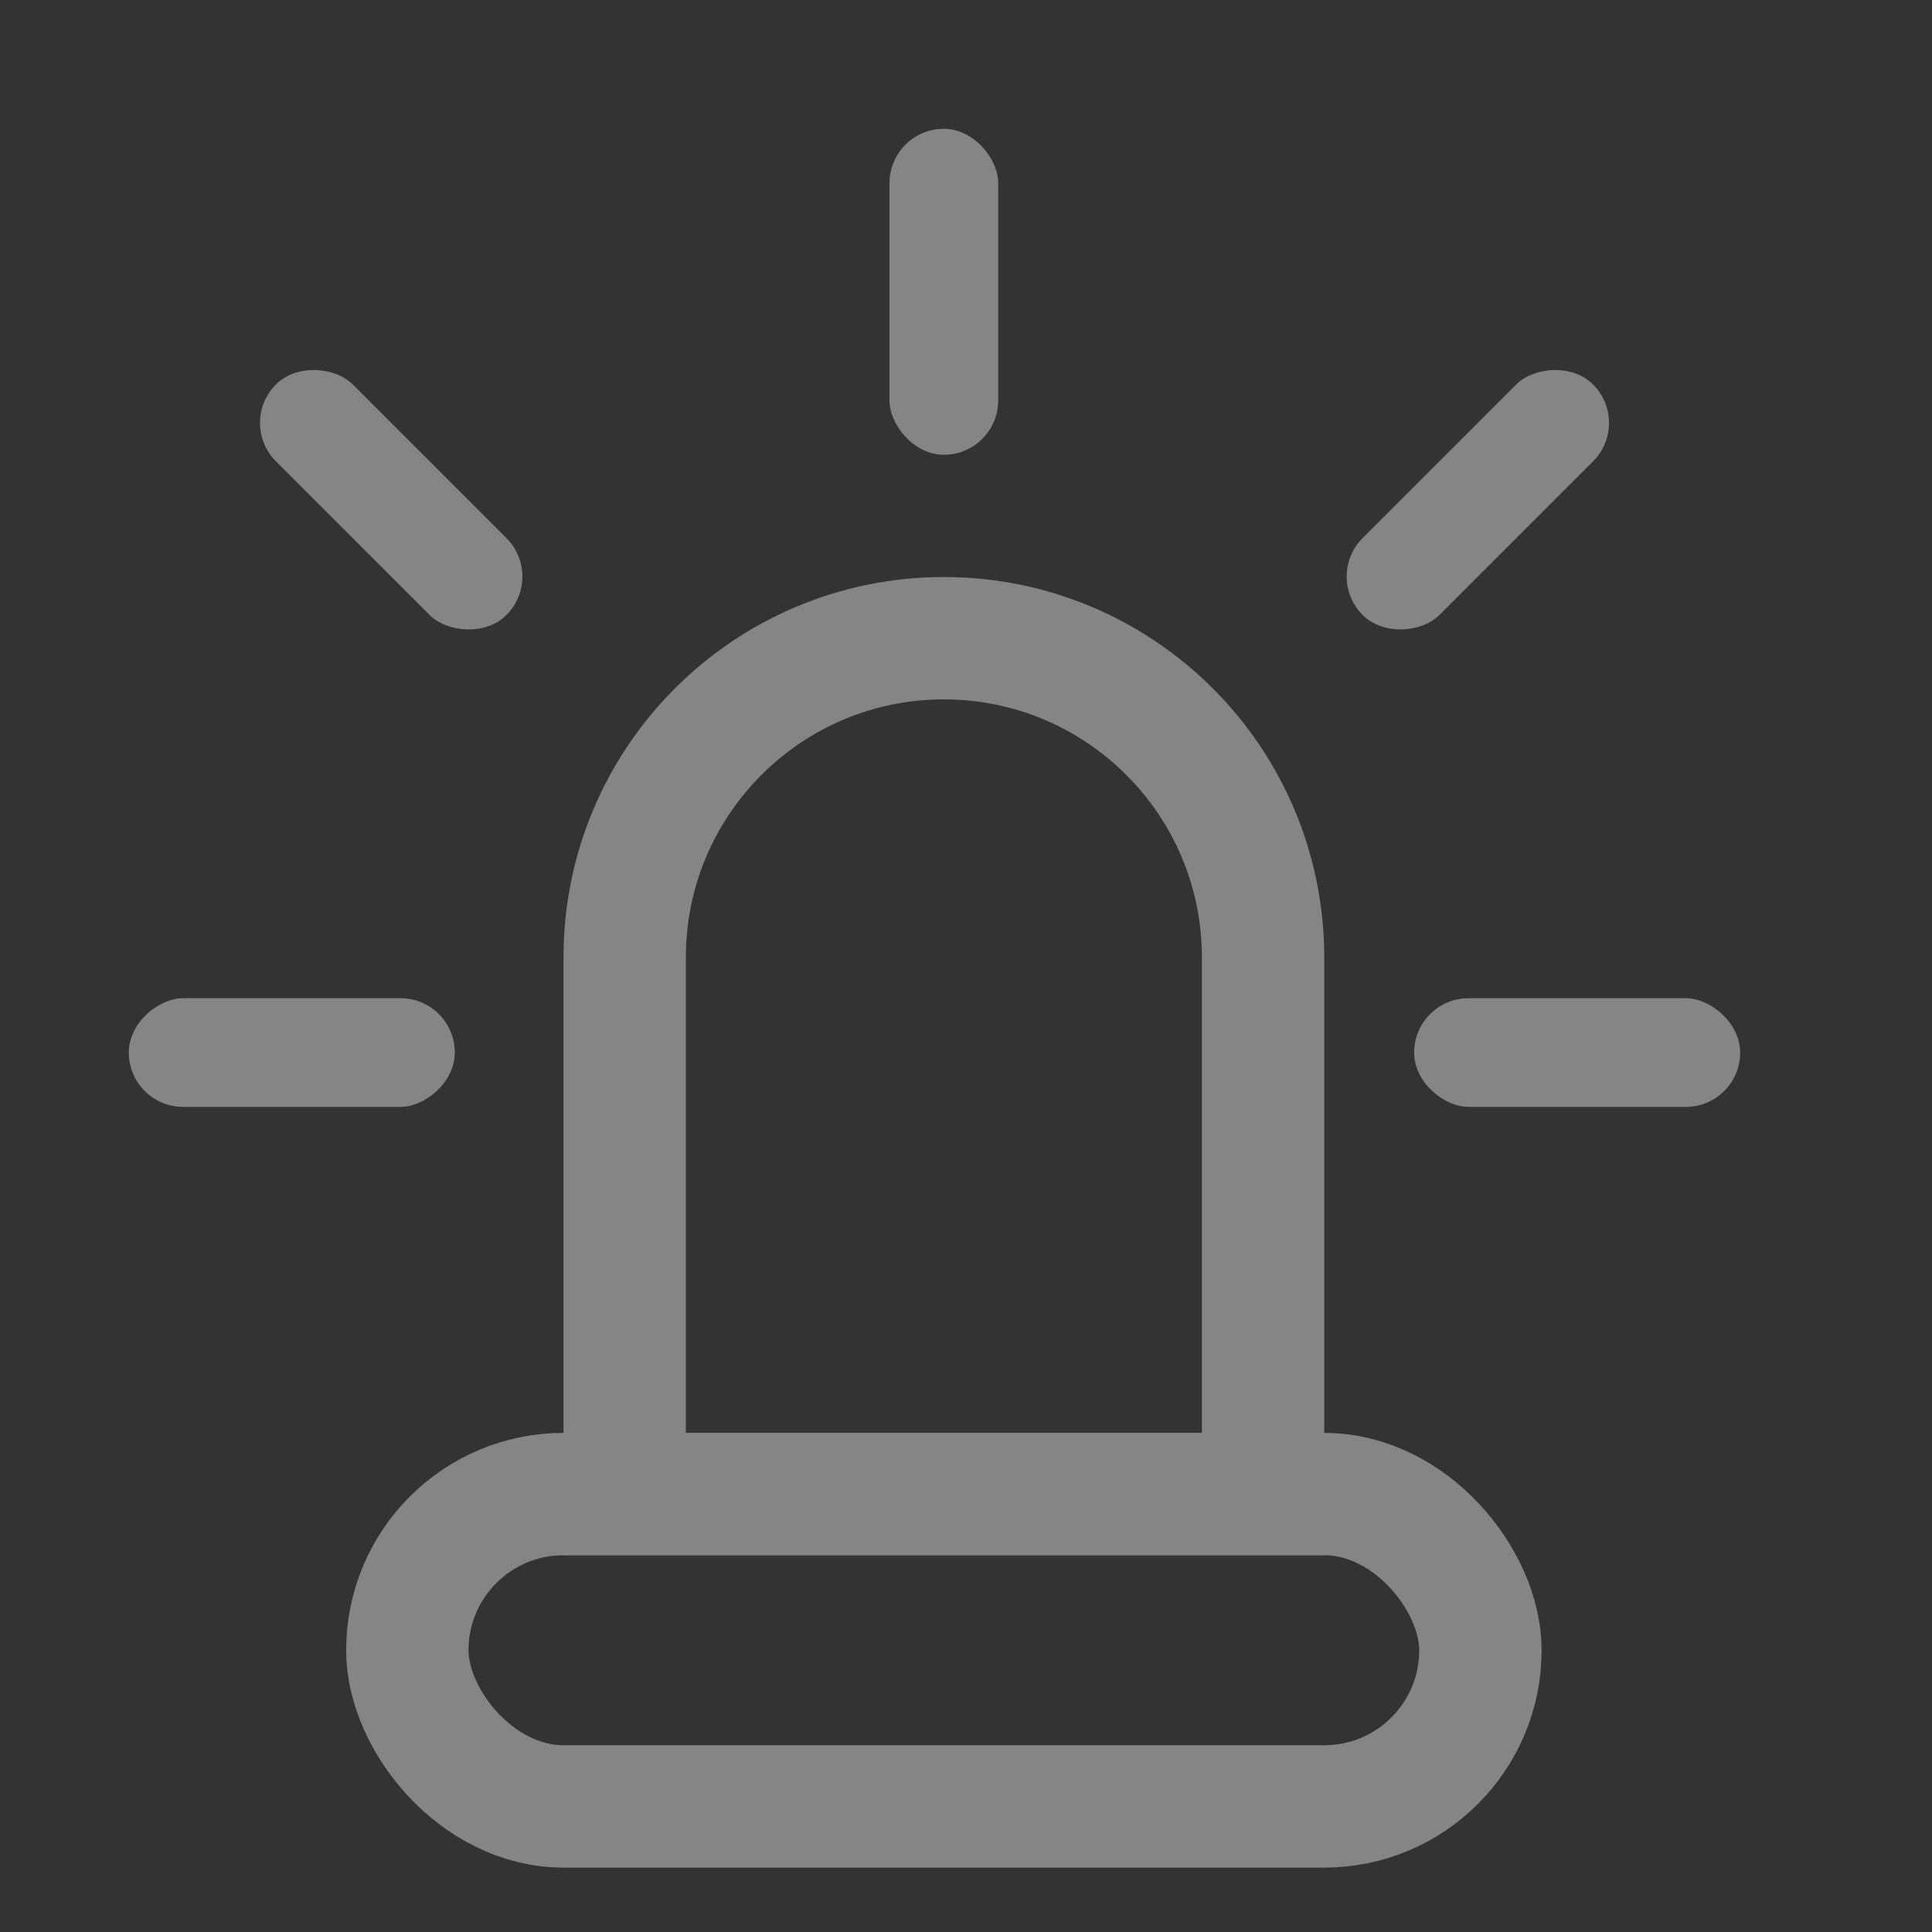 <?xml version="1.0" encoding="UTF-8"?> <svg xmlns="http://www.w3.org/2000/svg" width="30" height="30" viewBox="0 0 30 30" fill="none"><rect x="0" y="0" width="30" height="30" fill="#333333" stroke="none"/><g opacity="0.4"><path d="M9.7 14.866C9.7 12.129 11.919 9.91 14.656 9.91C17.393 9.91 19.613 12.129 19.613 14.866V23.198H9.7V14.866Z" stroke="white" stroke-width="1.9"></path><rect x="6.325" y="23.2" width="16.663" height="4.85" rx="2.425" stroke="white" stroke-width="1.9"></rect><rect x="13.812" y="2" width="1.688" height="5.062" rx="0.844" fill="white"></rect><rect x="3.688" y="6.567" width="1.688" height="5.062" rx="0.844" transform="rotate(-45 3.688 6.567)" fill="white"></rect><rect width="1.688" height="5.062" rx="0.844" transform="matrix(-0.707 -0.707 -0.707 0.707 25.334 6.567)" fill="white"></rect><rect x="2" y="17.188" width="1.688" height="5.062" rx="0.844" transform="rotate(-90 2 17.188)" fill="white"></rect><rect width="1.688" height="5.062" rx="0.844" transform="matrix(4.37114e-08 -1 -1 -4.37114e-08 27.021 17.188)" fill="white"></rect></g></svg> 